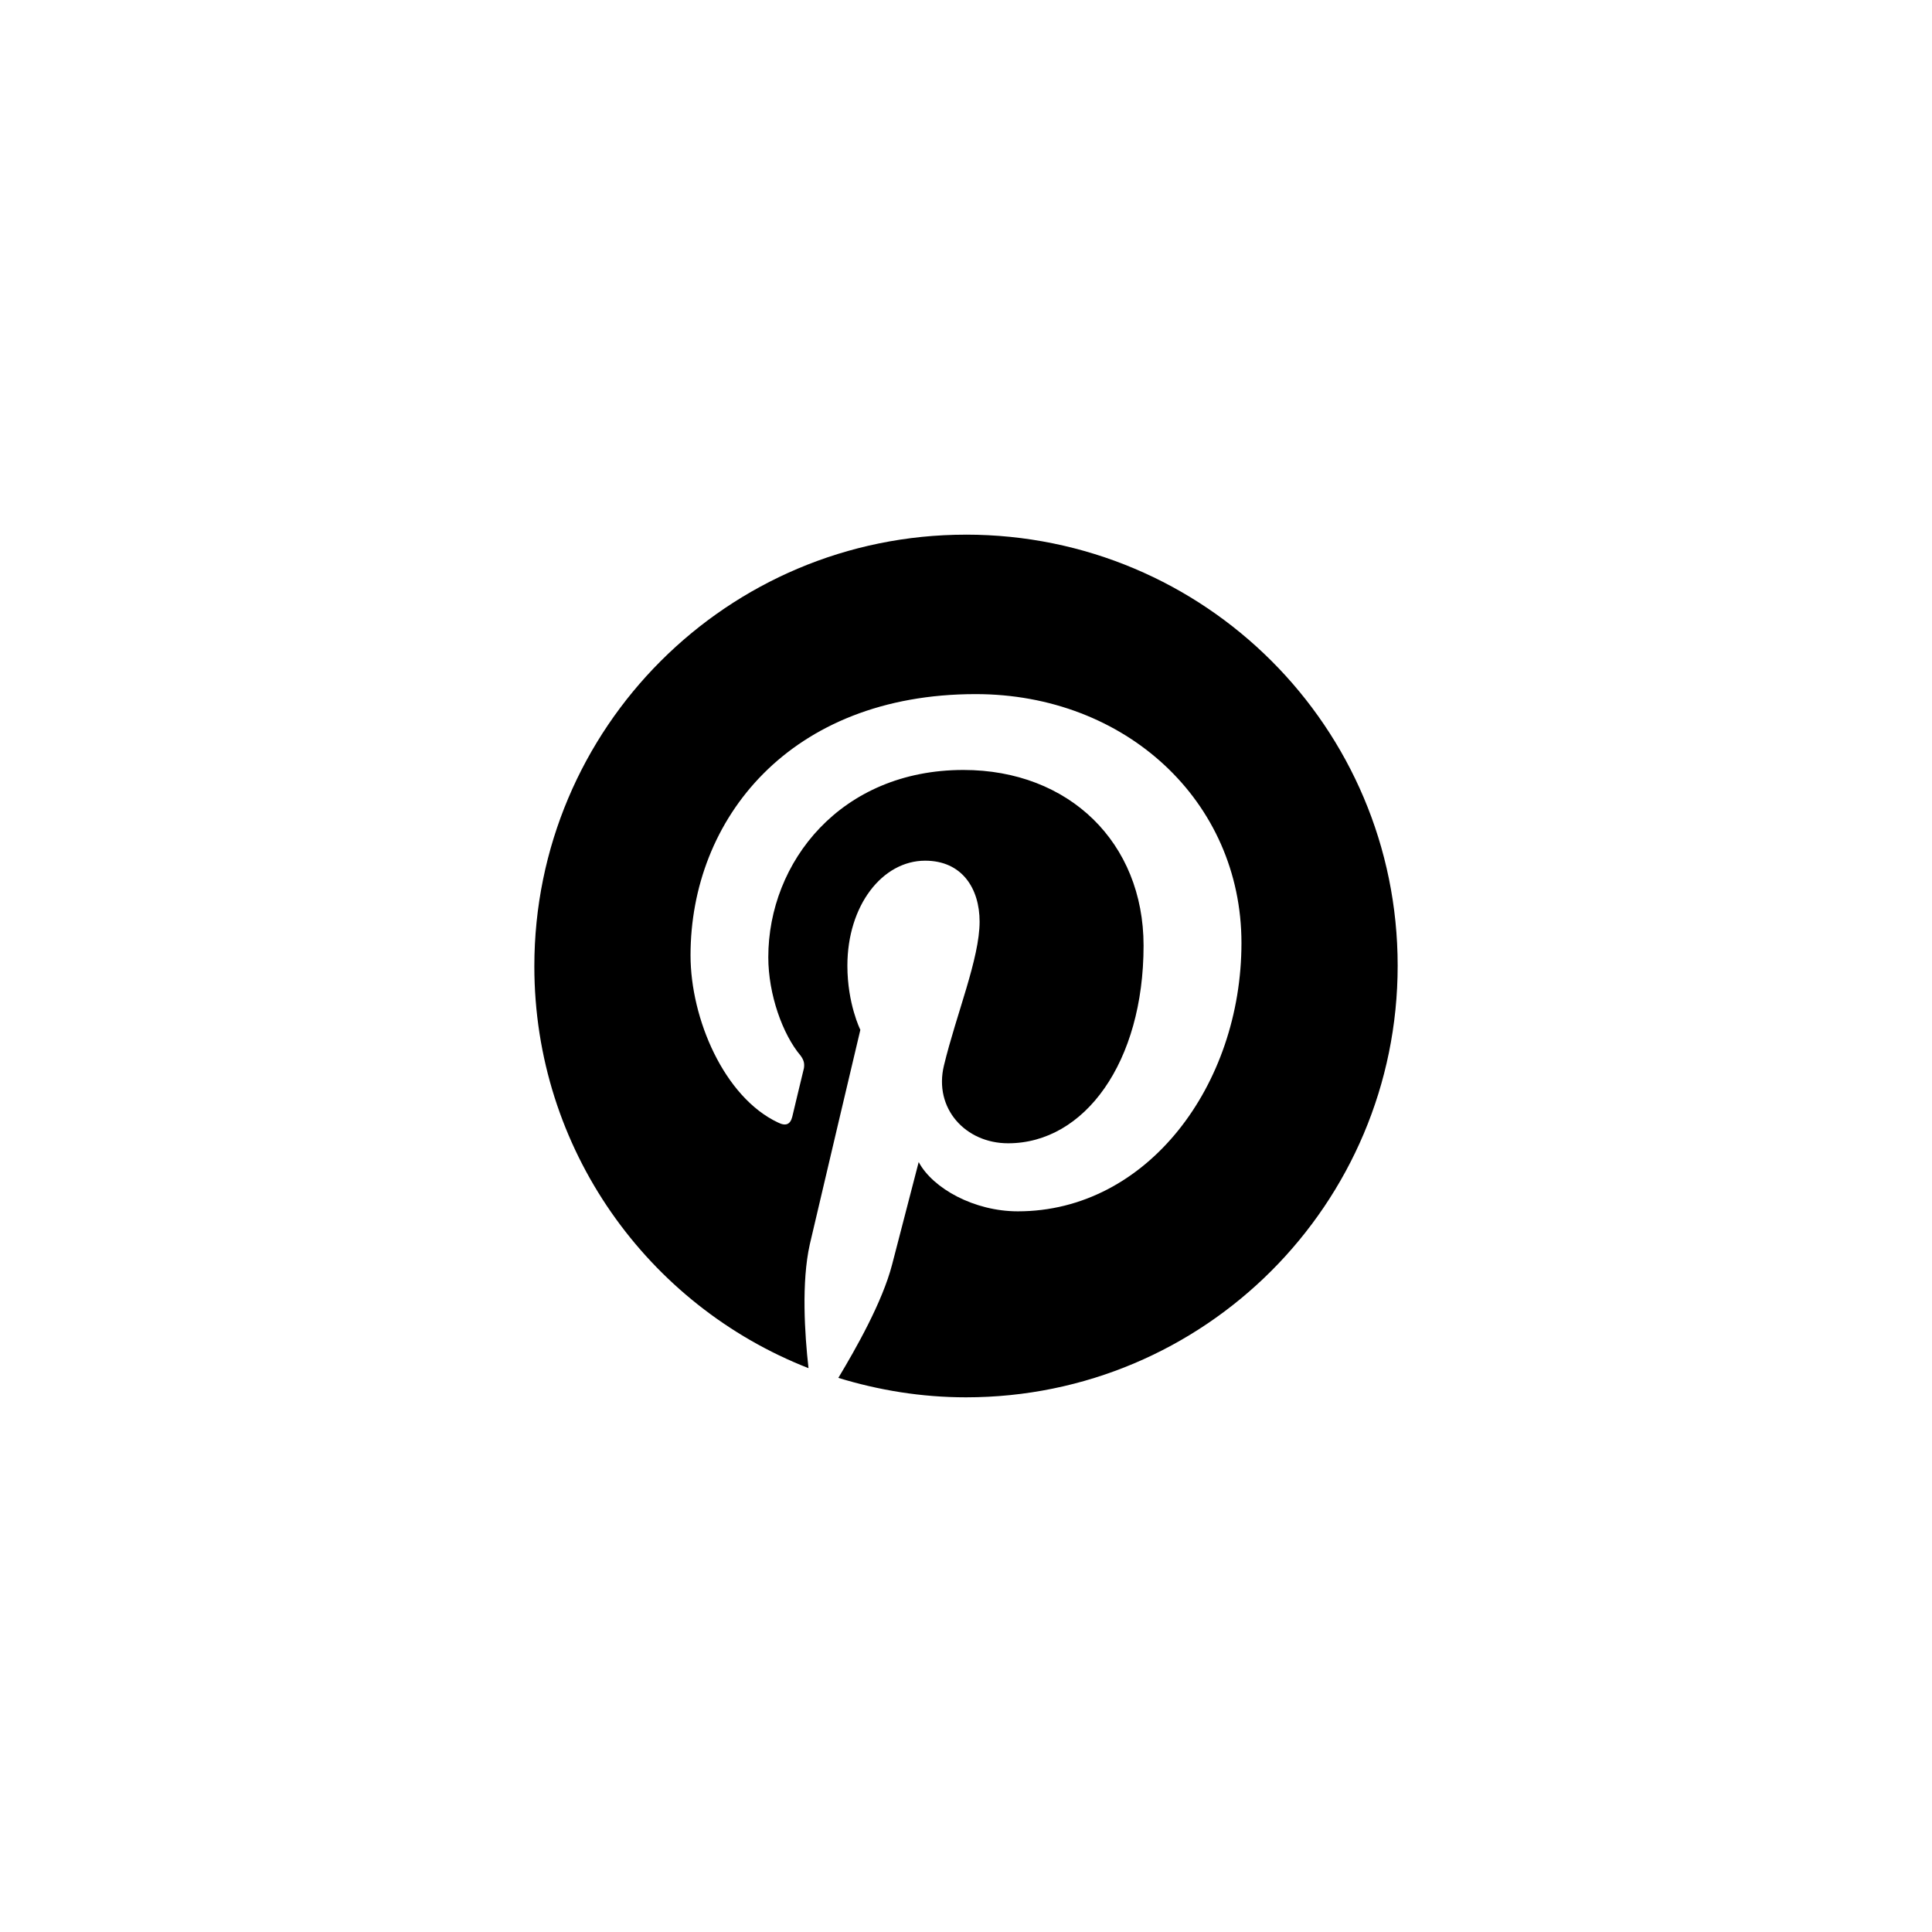 <?xml version="1.0" encoding="UTF-8"?>
<svg xmlns="http://www.w3.org/2000/svg" id="Layer_1" data-name="Layer 1" viewBox="0 0 1080 1080">
  <defs>
    <style>
      .cls-1 {
        stroke-width: 0px;
      }
    </style>
  </defs>
  <path class="cls-1" d="m540,298.88c-133.33,0-241.3,107.97-241.3,241.3,0,102.17,63.4,189.49,153.26,224.63-2.17-19.2-3.99-48.19.72-69.2,4.35-18.84,28.26-119.92,28.26-119.92,0,0-7.25-14.49-7.25-35.87,0-33.69,19.56-58.69,43.48-58.69,20.65,0,30.43,15.58,30.43,34.06,0,20.65-13.04,51.81-19.93,80.43-5.8,23.91,11.96,43.48,35.87,43.48,42.75,0,75.72-45.29,75.72-110.5,0-57.61-41.67-98.19-100.72-98.19-68.48,0-109.06,51.45-109.06,104.71,0,20.65,7.97,43.11,18.12,55.07,1.81,2.54,2.17,4.35,1.81,6.88-1.81,7.61-5.8,23.91-6.52,27.17-1.09,4.35-3.62,5.43-7.97,3.26-30.07-14.13-48.91-57.97-48.91-93.48,0-76.08,55.43-146.01,159.42-146.01,83.69,0,148.55,59.78,148.55,139.13s-52.53,150-125,150c-24.27,0-47.46-12.68-55.43-27.54,0,0-11.96,46.01-14.85,57.24-5.43,21.01-20.29,47.1-30.07,63.4,22.46,6.88,46.38,10.87,71.37,10.87,133.33,0,241.3-107.97,241.3-241.3s-107.97-240.94-241.3-240.94Z"></path>
</svg>
